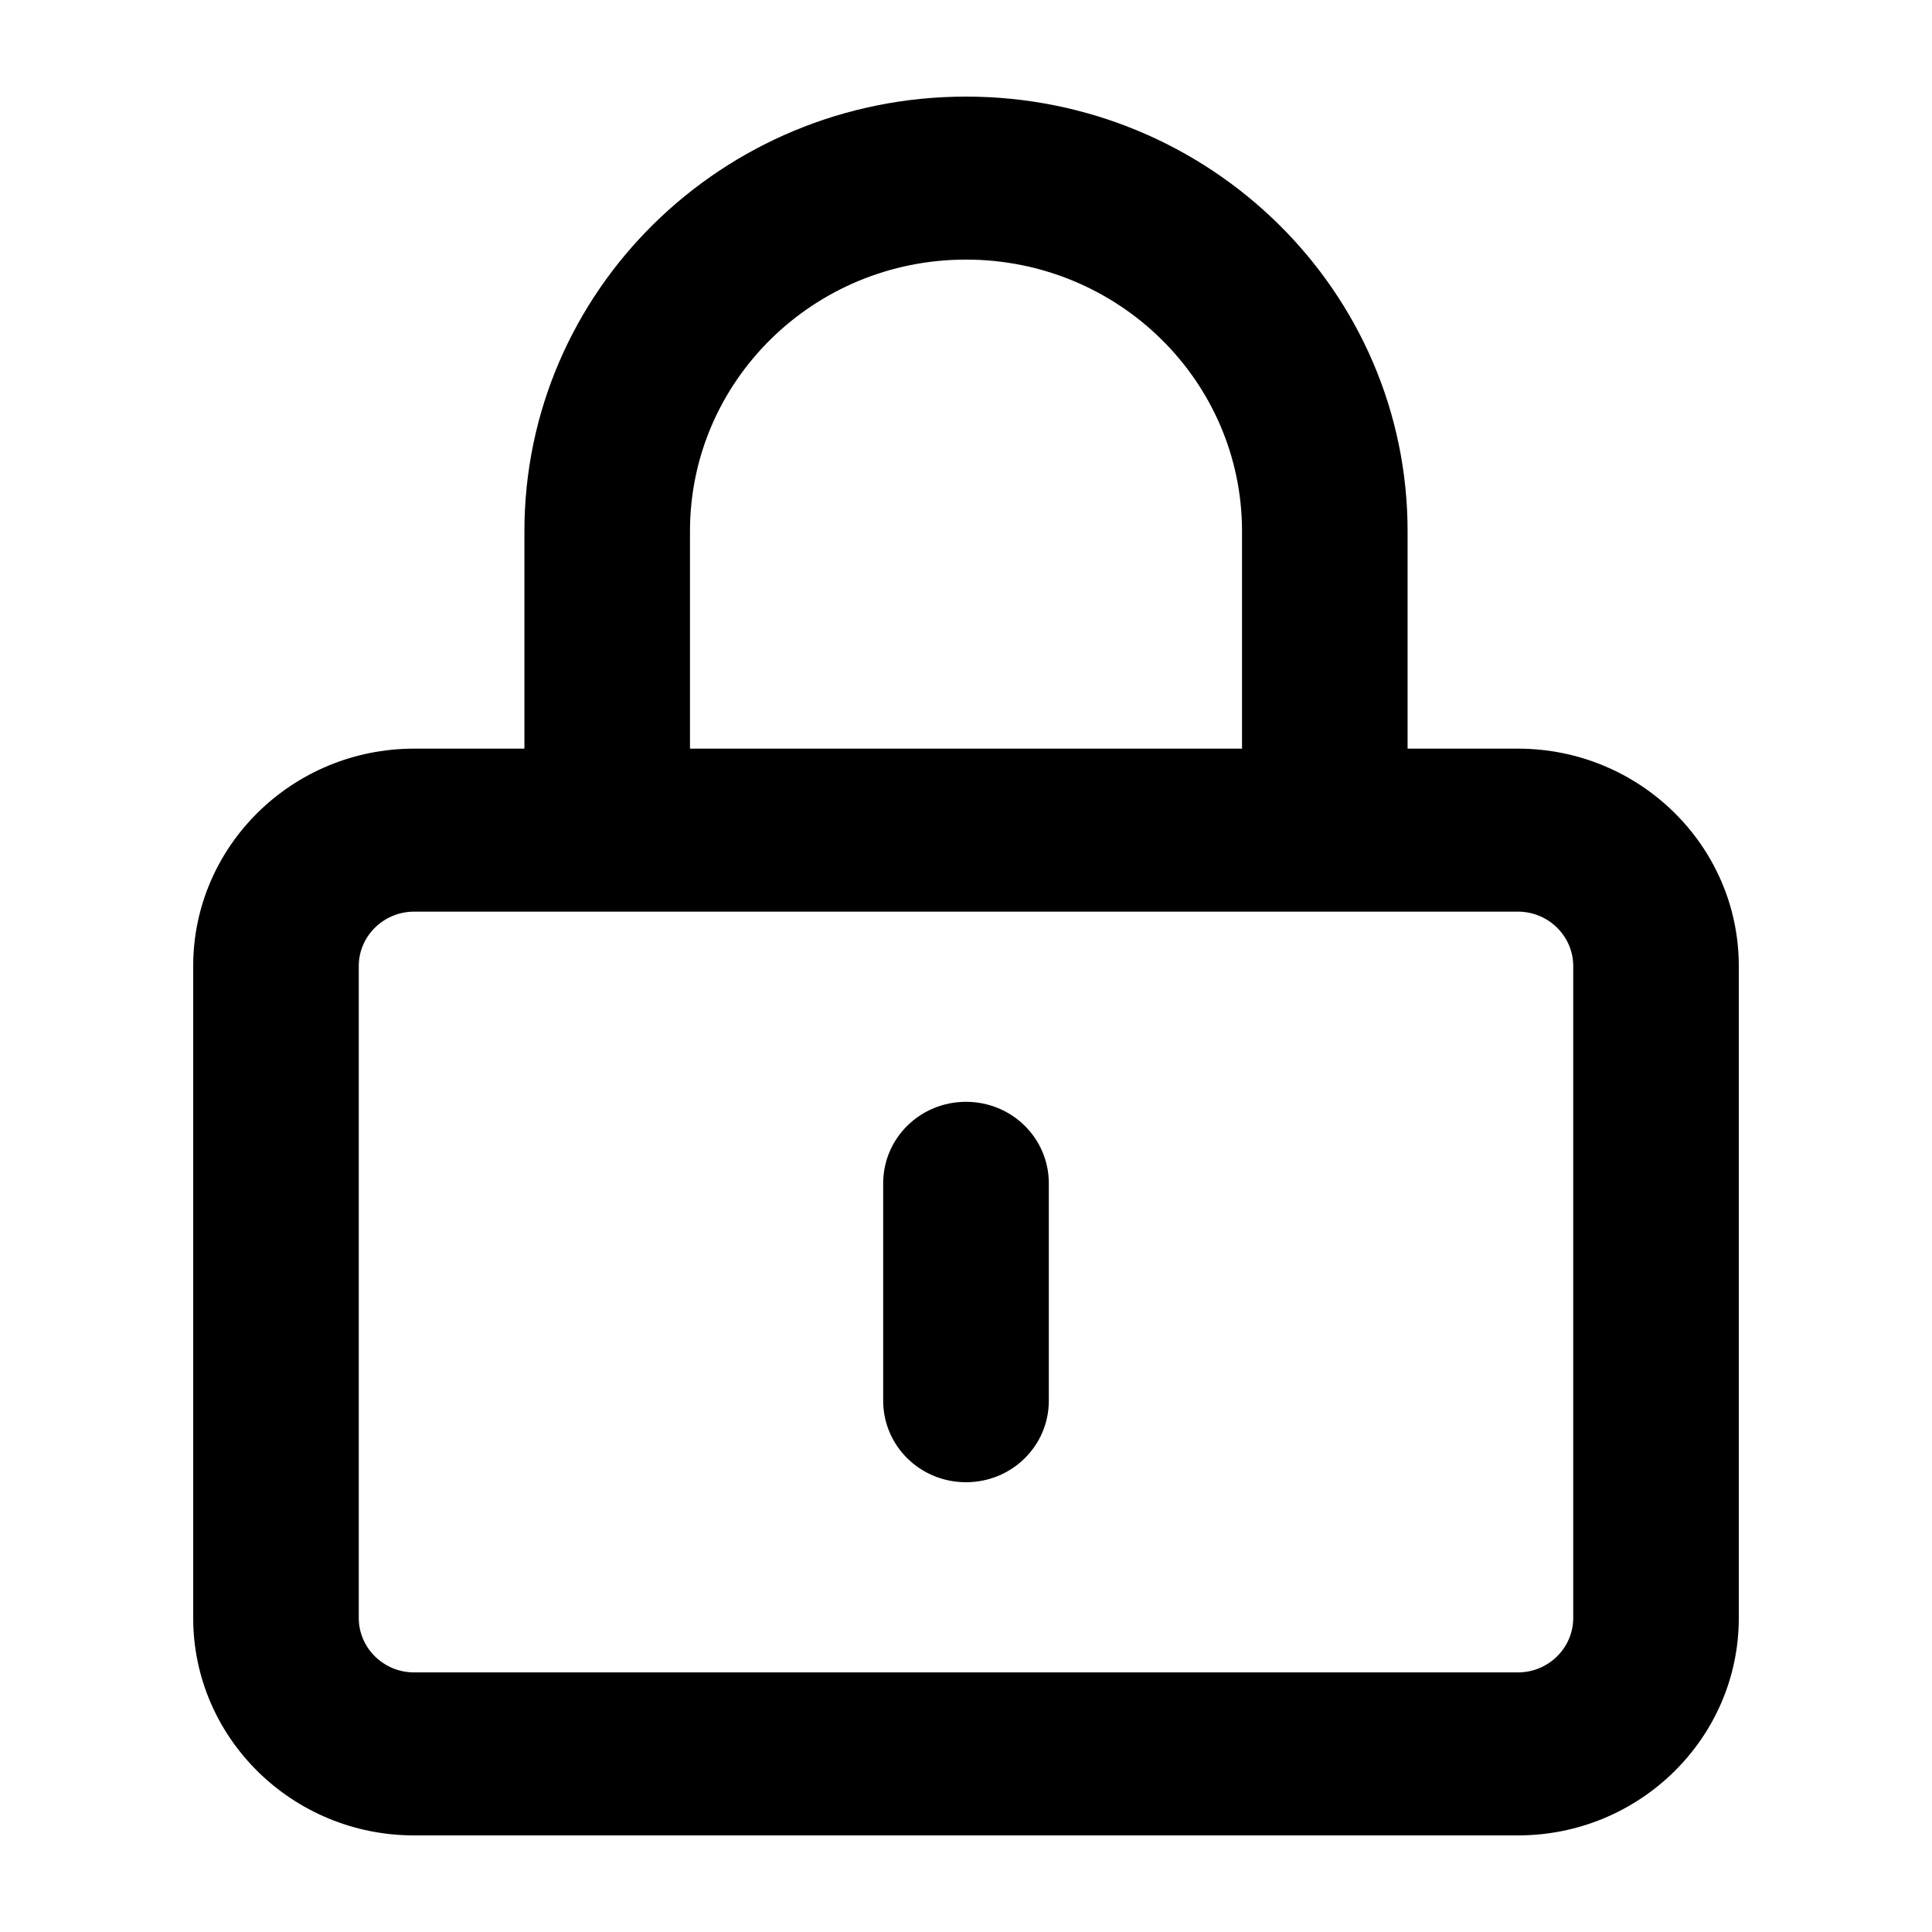 <?xml version="1.0" encoding="utf-8"?>
<svg xmlns="http://www.w3.org/2000/svg" xmlns:xlink="http://www.w3.org/1999/xlink" width="30px" height="30px" viewBox="0 0 30 30" version="1.1">
    <title>Artboard</title>
    <g id="Artboard" stroke="none" stroke-width="1" fill="none" fill-rule="evenodd">
        <g id="lock-keyhole" transform="translate(3, 1.5)" fill="#000000" fill-rule="nonzero">
            <path d="M12,2.531 C14.368,2.531 16.286,4.419 16.286,6.75 L16.286,10.125 L7.714,10.125 L7.714,6.75 C7.714,4.419 9.632,2.531 12,2.531 Z M5.143,6.75 L5.143,10.125 L3.429,10.125 C1.538,10.125 0,11.639 0,13.5 L0,23.625 C0,25.486 1.538,27 3.429,27 L20.571,27 C22.462,27 24,25.486 24,23.625 L24,13.5 C24,11.639 22.462,10.125 20.571,10.125 L18.857,10.125 L18.857,6.75 C18.857,3.022 15.787,0 12,0 C8.213,0 5.143,3.022 5.143,6.75 Z M3.429,12.656 L20.571,12.656 C21.043,12.656 21.429,13.036 21.429,13.5 L21.429,23.625 C21.429,24.089 21.043,24.469 20.571,24.469 L3.429,24.469 C2.957,24.469 2.571,24.089 2.571,23.625 L2.571,13.5 C2.571,13.036 2.957,12.656 3.429,12.656 Z M13.286,16.875 C13.286,16.174 12.713,15.609 12,15.609 C11.287,15.609 10.714,16.174 10.714,16.875 L10.714,20.25 C10.714,20.951 11.287,21.516 12,21.516 C12.713,21.516 13.286,20.951 13.286,20.25 L13.286,16.875 Z" id="Vector"/>
        </g>
    </g>
</svg>